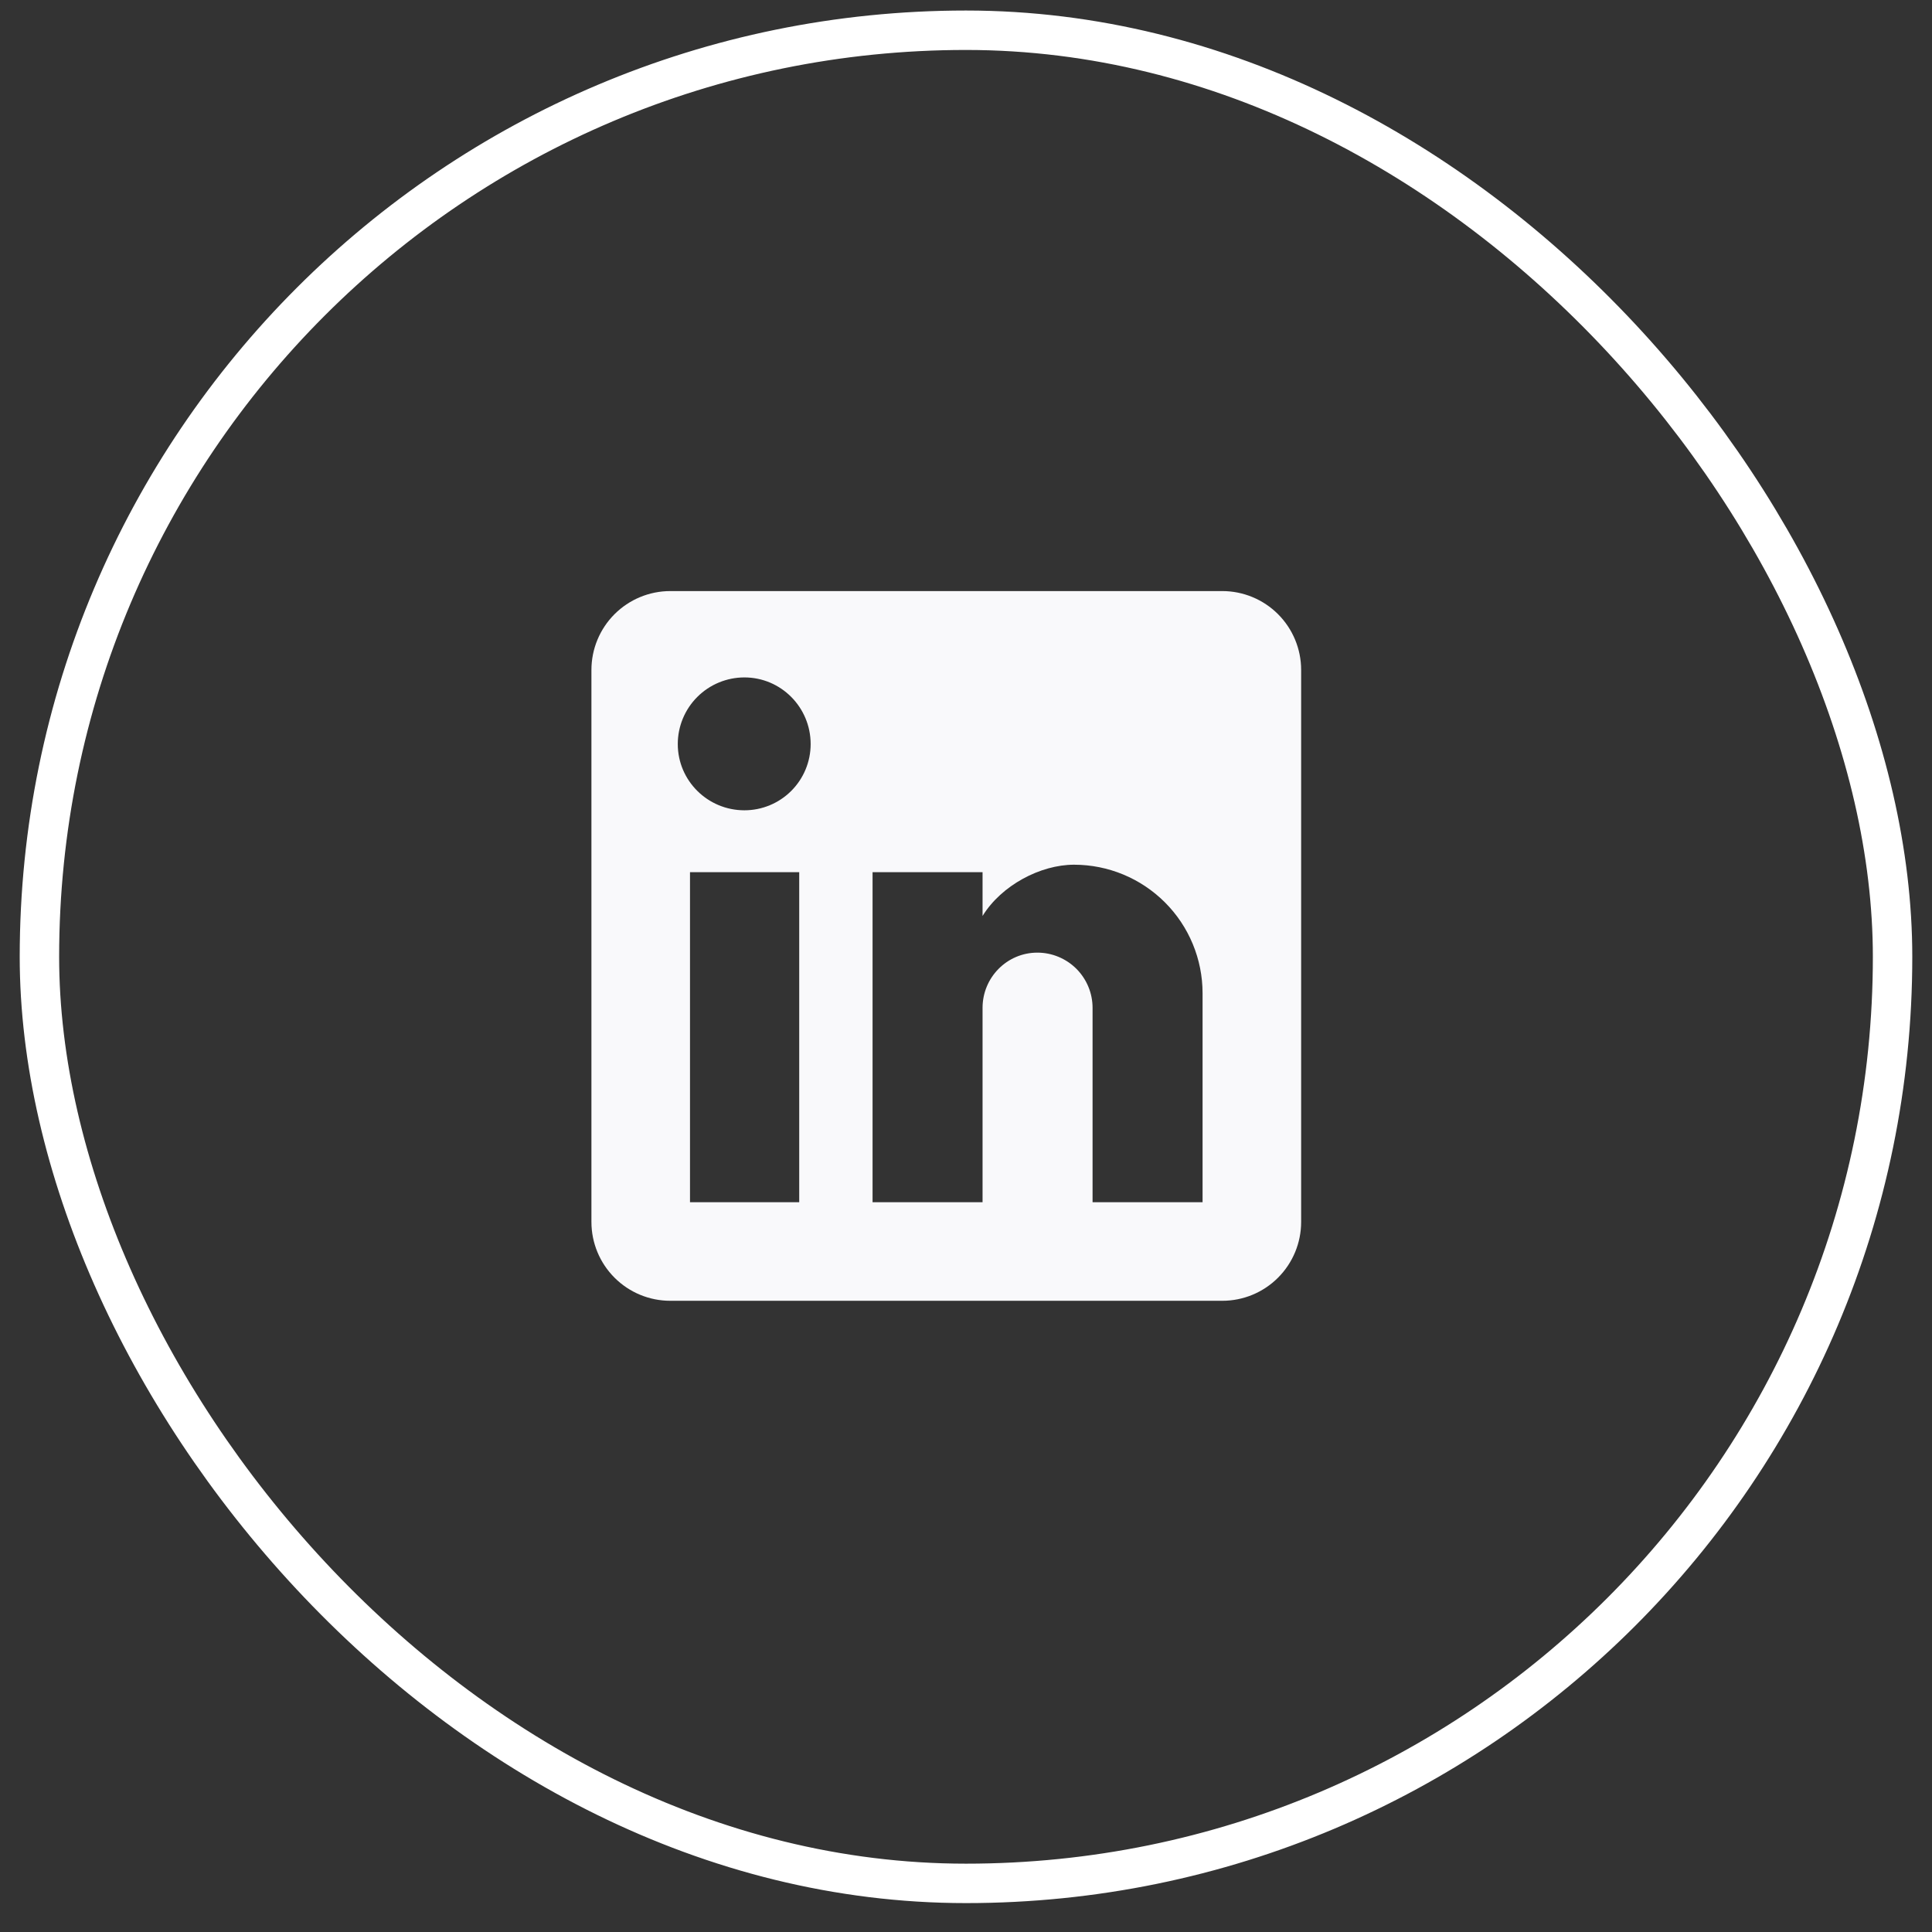 <?xml version="1.0" encoding="UTF-8"?> <svg xmlns="http://www.w3.org/2000/svg" width="49" height="49" viewBox="0 0 49 49" fill="none"><rect x="0" y="0" width="49" height="49" fill="#333333" stroke="none"/><rect x="1" y="0.767" width="47" height="47" rx="23.5" stroke="white"></rect><path d="M31 14.991C31.53 14.991 32.039 15.202 32.414 15.577C32.789 15.952 33 16.461 33 16.991V30.991C33 31.522 32.789 32.03 32.414 32.405C32.039 32.781 31.53 32.991 31 32.991H17C16.47 32.991 15.961 32.781 15.586 32.405C15.211 32.03 15 31.522 15 30.991V16.991C15 16.461 15.211 15.952 15.586 15.577C15.961 15.202 16.47 14.991 17 14.991H31ZM30.5 30.491V25.191C30.5 24.327 30.157 23.497 29.545 22.886C28.934 22.275 28.105 21.931 27.24 21.931C26.39 21.931 25.4 22.451 24.92 23.231V22.121H22.13V30.491H24.92V25.561C24.92 24.791 25.54 24.161 26.31 24.161C26.681 24.161 27.037 24.309 27.3 24.571C27.562 24.834 27.71 25.19 27.71 25.561V30.491H30.5ZM18.88 20.551C19.326 20.551 19.753 20.374 20.068 20.059C20.383 19.744 20.56 19.317 20.56 18.871C20.56 17.941 19.81 17.181 18.88 17.181C18.432 17.181 18.002 17.359 17.685 17.676C17.368 17.993 17.19 18.423 17.19 18.871C17.19 19.801 17.95 20.551 18.88 20.551ZM20.27 30.491V22.121H17.5V30.491H20.27Z" fill="#F9F9FB"></path></svg> 